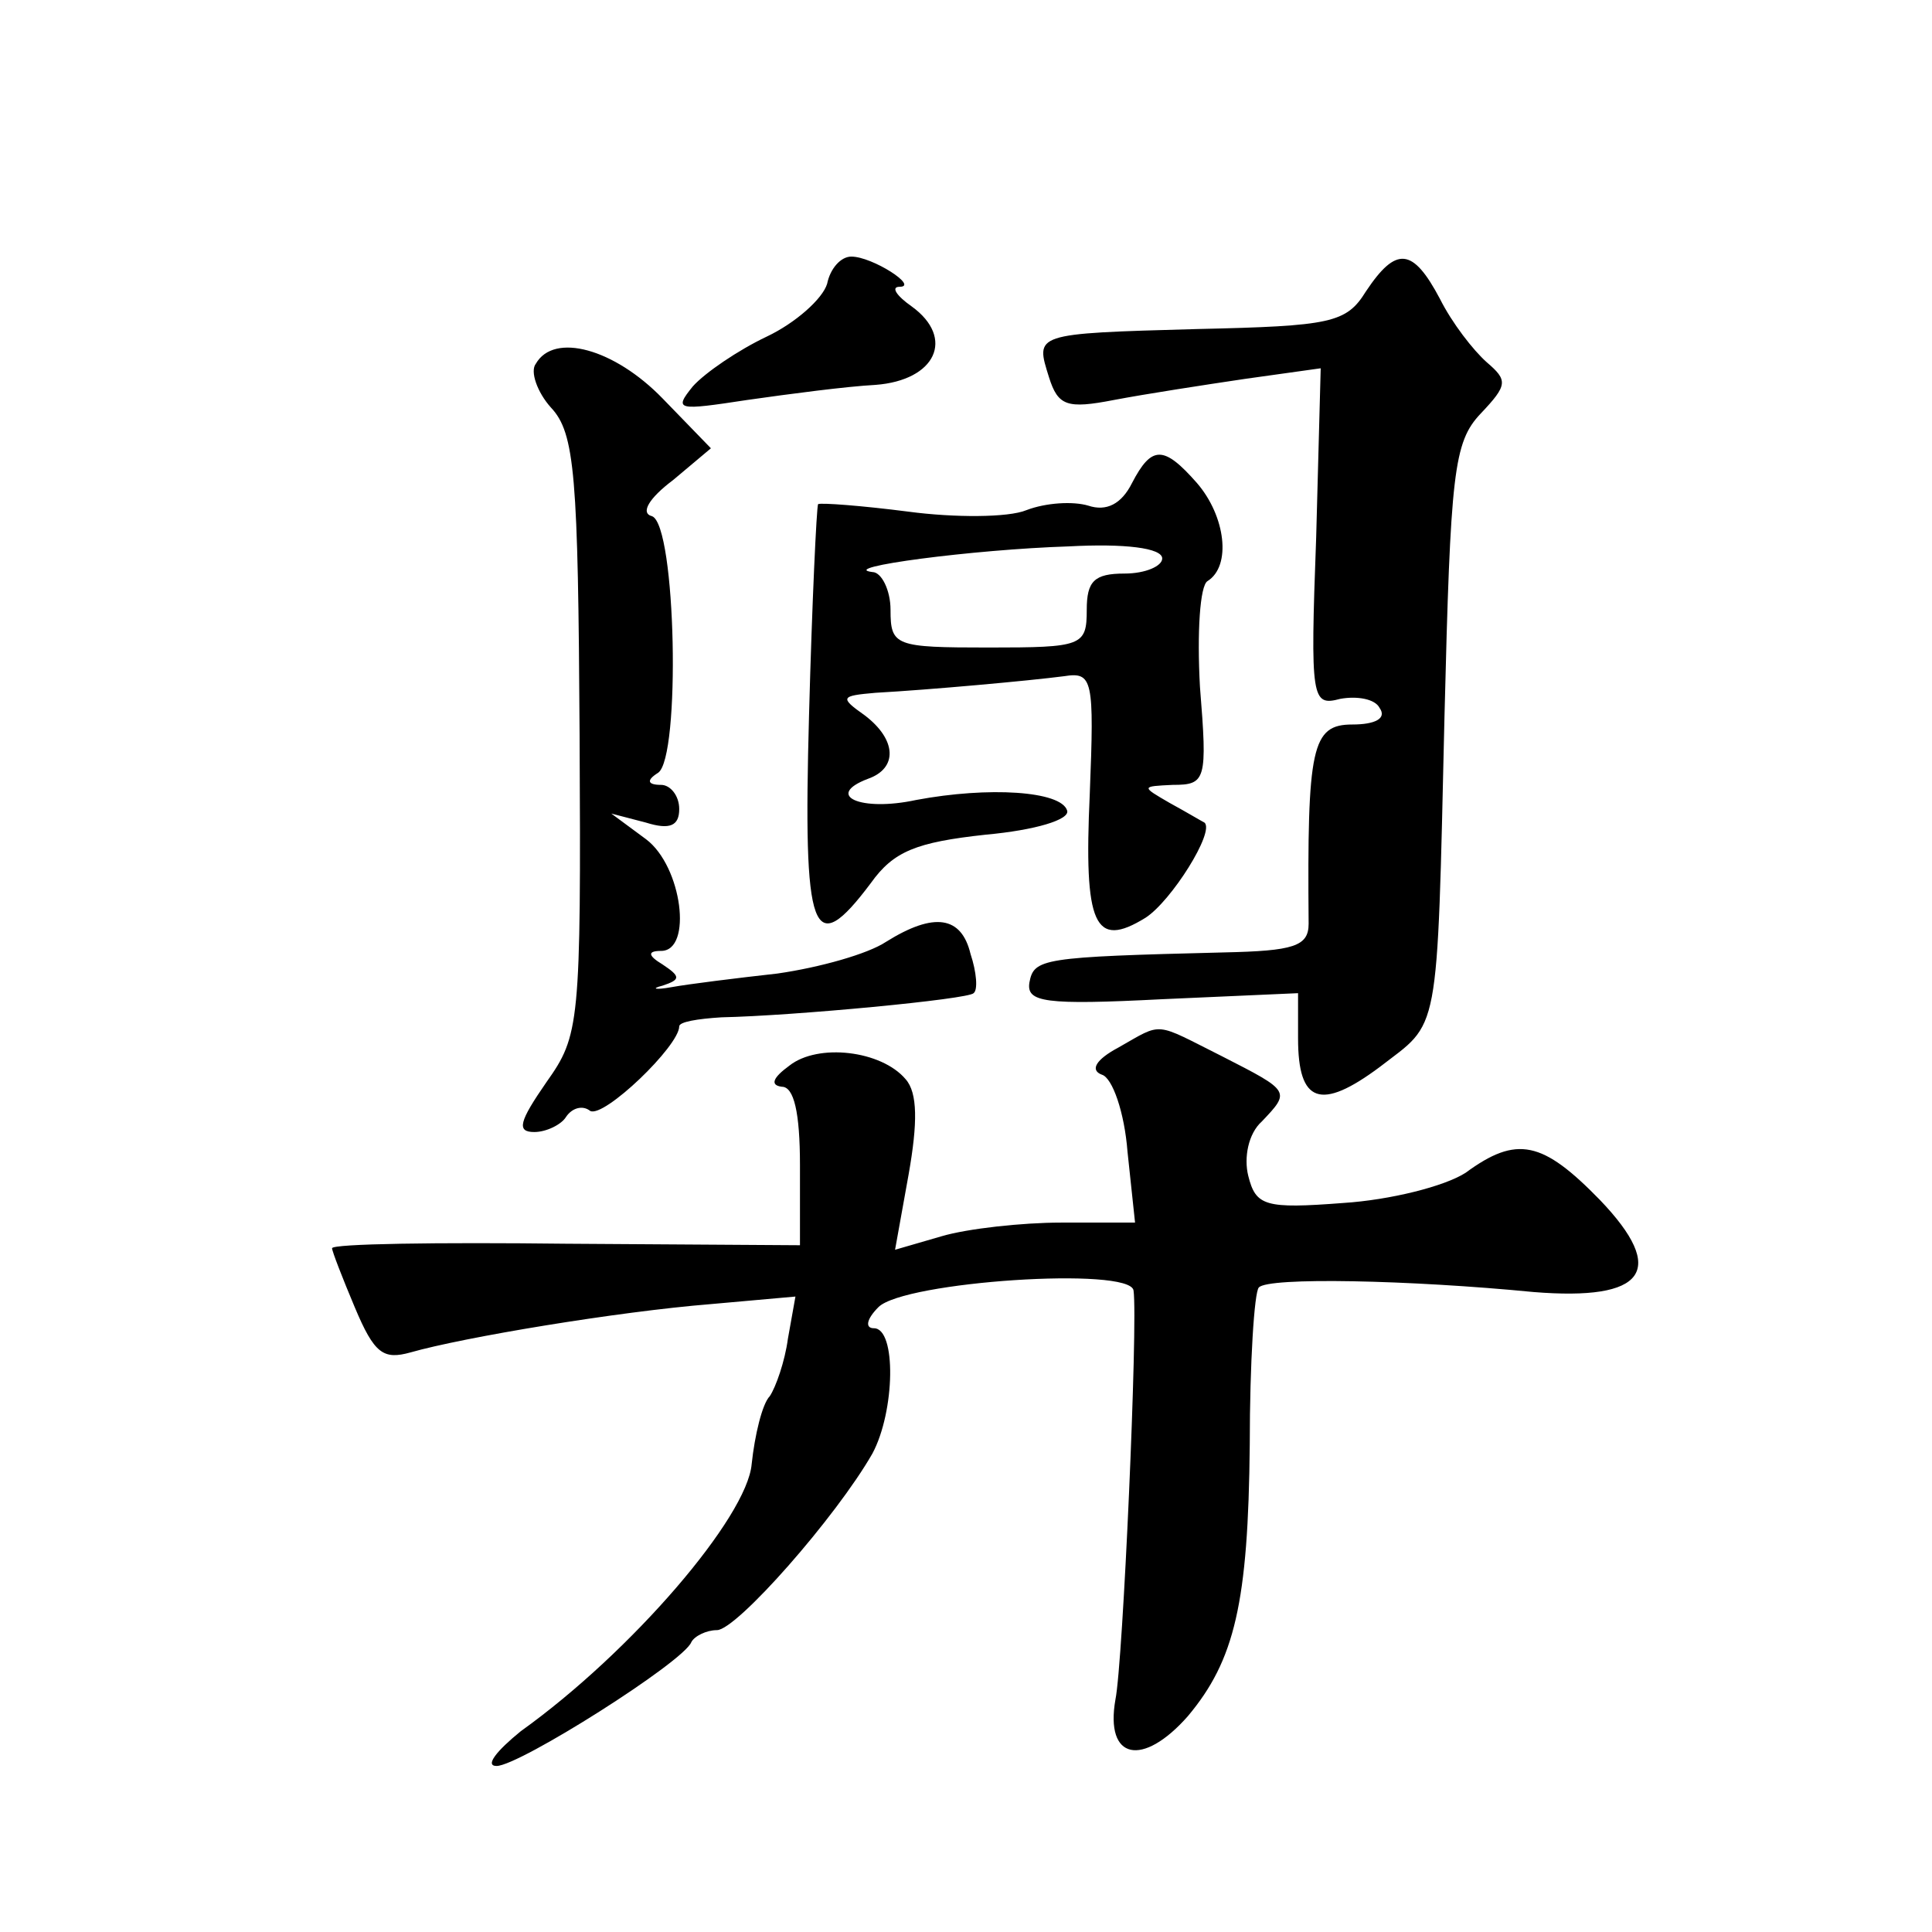 <?xml version="1.0" standalone="no"?>
<!DOCTYPE svg PUBLIC "-//W3C//DTD SVG 20010904//EN"
 "http://www.w3.org/TR/2001/REC-SVG-20010904/DTD/svg10.dtd">
<svg version="1.0" xmlns="http://www.w3.org/2000/svg"
 width="128pt" height="128pt" viewBox="0 0 128 128"
 preserveAspectRatio="xMidYMid meet">
<g transform="translate(0,128) scale(0.1,-0.1)"
fill="#0" stroke="none">
<path d="M548 1092 c-3 -10 -21 -26 -40 -35 -19 -9 -41 -24 -49 -33 -13 -16 -10
-16 36 -9 28 4 66 9 85 10 40 3 53 31 24 52 -10 7 -14 13 -8 13 13 0 -18 20 -32
20 -7 0 -14 -8 -16 -18z M905 1087 c-13 -21 -23 -23 -112 -25 -109 -3 -107 -3 -98
-32 6 -19 12 -21 43 -15 21 4 60 10 87 14 l50 7 -3 -112 c-4 -108 -3 -112 16 -107
11 2 23 0 26 -6 5 -7 -3 -11 -18 -11 -27 0 -30 -15 -29 -132 0 -15 -10 -18 -56
-19 -121 -3 -126 -4 -129 -20 -2 -13 10 -15 88 -11 l90 4 0 -30 c0 -43 15 -48 54
-19 40 31 38 16 43 232 4 162 6 182 24 201 18 19 18 22 4 34 -9 8 -23 26 -31 42
-18 34 -29 35 -49 5z M355 1039 c-4 -5 1 -19 10 -29 16 -17 18 -45 19 -217 1 -192
0 -199 -22 -230 -18 -26 -20 -33 -8 -33 8 0 18 5 21 10 4 6 11 8 16 4 9 -5 59 43
59 56 0 3 12 5 28 6 48 1 164 12 167 16 3 2 2 14 -2 26 -6 25 -24 28 -56 8 -12
-8 -44 -17 -72 -21 -27 -3 -59 -7 -70 -9 -11 -2 -14 -1 -6 1 12 4 12 6 0 14 -10
6 -10 9 -1 9 21 0 14 56 -10 74 l-23 17 23 -6 c16 -5 22 -2 22 9 0 9 -6 16 -12
16 -9 0 -10 3 -2 8 15 10 12 164 -4 170 -8 2 -2 12 14 24 l25 21 -32 33 c-32 33
-72 44 -84 23z M750 960 c-7 -14 -17 -19 -29 -15 -10 3 -28 2 -41 -3 -12 -5 -48
-5 -78 -1 -31 4 -58 6 -60 5 -1 -2 -4 -65 -6 -140 -4 -146 2 -163 41 -111 15 21
30 27 76 32 33 3 56 10 54 16 -4 13 -52 16 -100 7 -37 -8 -61 3 -32 14 20 7 19
26 -2 42 -17 12 -16 13 7 15 36 2 102 8 125 11 19 3 20 -2 17 -78 -4 -87 3 -103
37 -82 17 11 46 57 39 63 -2 1 -12 7 -23 13 -19 11 -19 11 2 12 22 0 23 3 18 65
-2 36 0 67 5 70 16 10 12 43 -7 65 -22 25 -30 25 -43 0z m20 -50 c0 -5 -11 -10
-25 -10 -20 0 -25 -5 -25 -24 0 -24 -3 -25 -65 -25 -62 0 -65 1 -65 25 0 13 -6
25 -12 25 -24 3 67 15 130 17 37 2 62 -1 62 -8z M741 586 c-15 -8 -19 -15 -11 -18
7 -2 15 -25 17 -51 l5 -47 -49 0 c-26 0 -62 -4 -79 -9 l-31 -9 9 50 c6 34 6 54
-2 63 -16 19 -58 24 -77 9 -11 -8 -13 -13 -5 -14 8 0 12 -17 12 -52 l0 -53 -155
1 c-85 1 -155 0 -155 -3 0 -2 7 -20 15 -39 13 -31 19 -35 37 -30 35 10 137 27 199
32 l56 5 -5 -28 c-2 -15 -8 -32 -12 -38 -5 -5 -10 -26 -12 -45 -3 -35 -79 -124
-153 -177 -16 -13 -24 -23 -16 -23 15 0 124 69 129 82 2 4 10 8 17 8 13 0 79 75
103 117 15 28 16 83 1 83 -6 0 -5 6 3 14 17 17 167 27 169 11 3 -21 -7 -247 -12
-271 -7 -40 18 -45 48 -11 31 37 40 75 41 180 0 54 3 101 6 104 6 7 100 5 182 -3
74 -6 89 14 44 61 -38 39 -55 43 -89 18 -14 -9 -50 -18 -81 -20 -52 -4 -58 -2 -63
18 -3 12 0 28 9 36 19 20 19 20 -26 43 -46 23 -39 23 -69 6z"/>
</g>
</svg>
